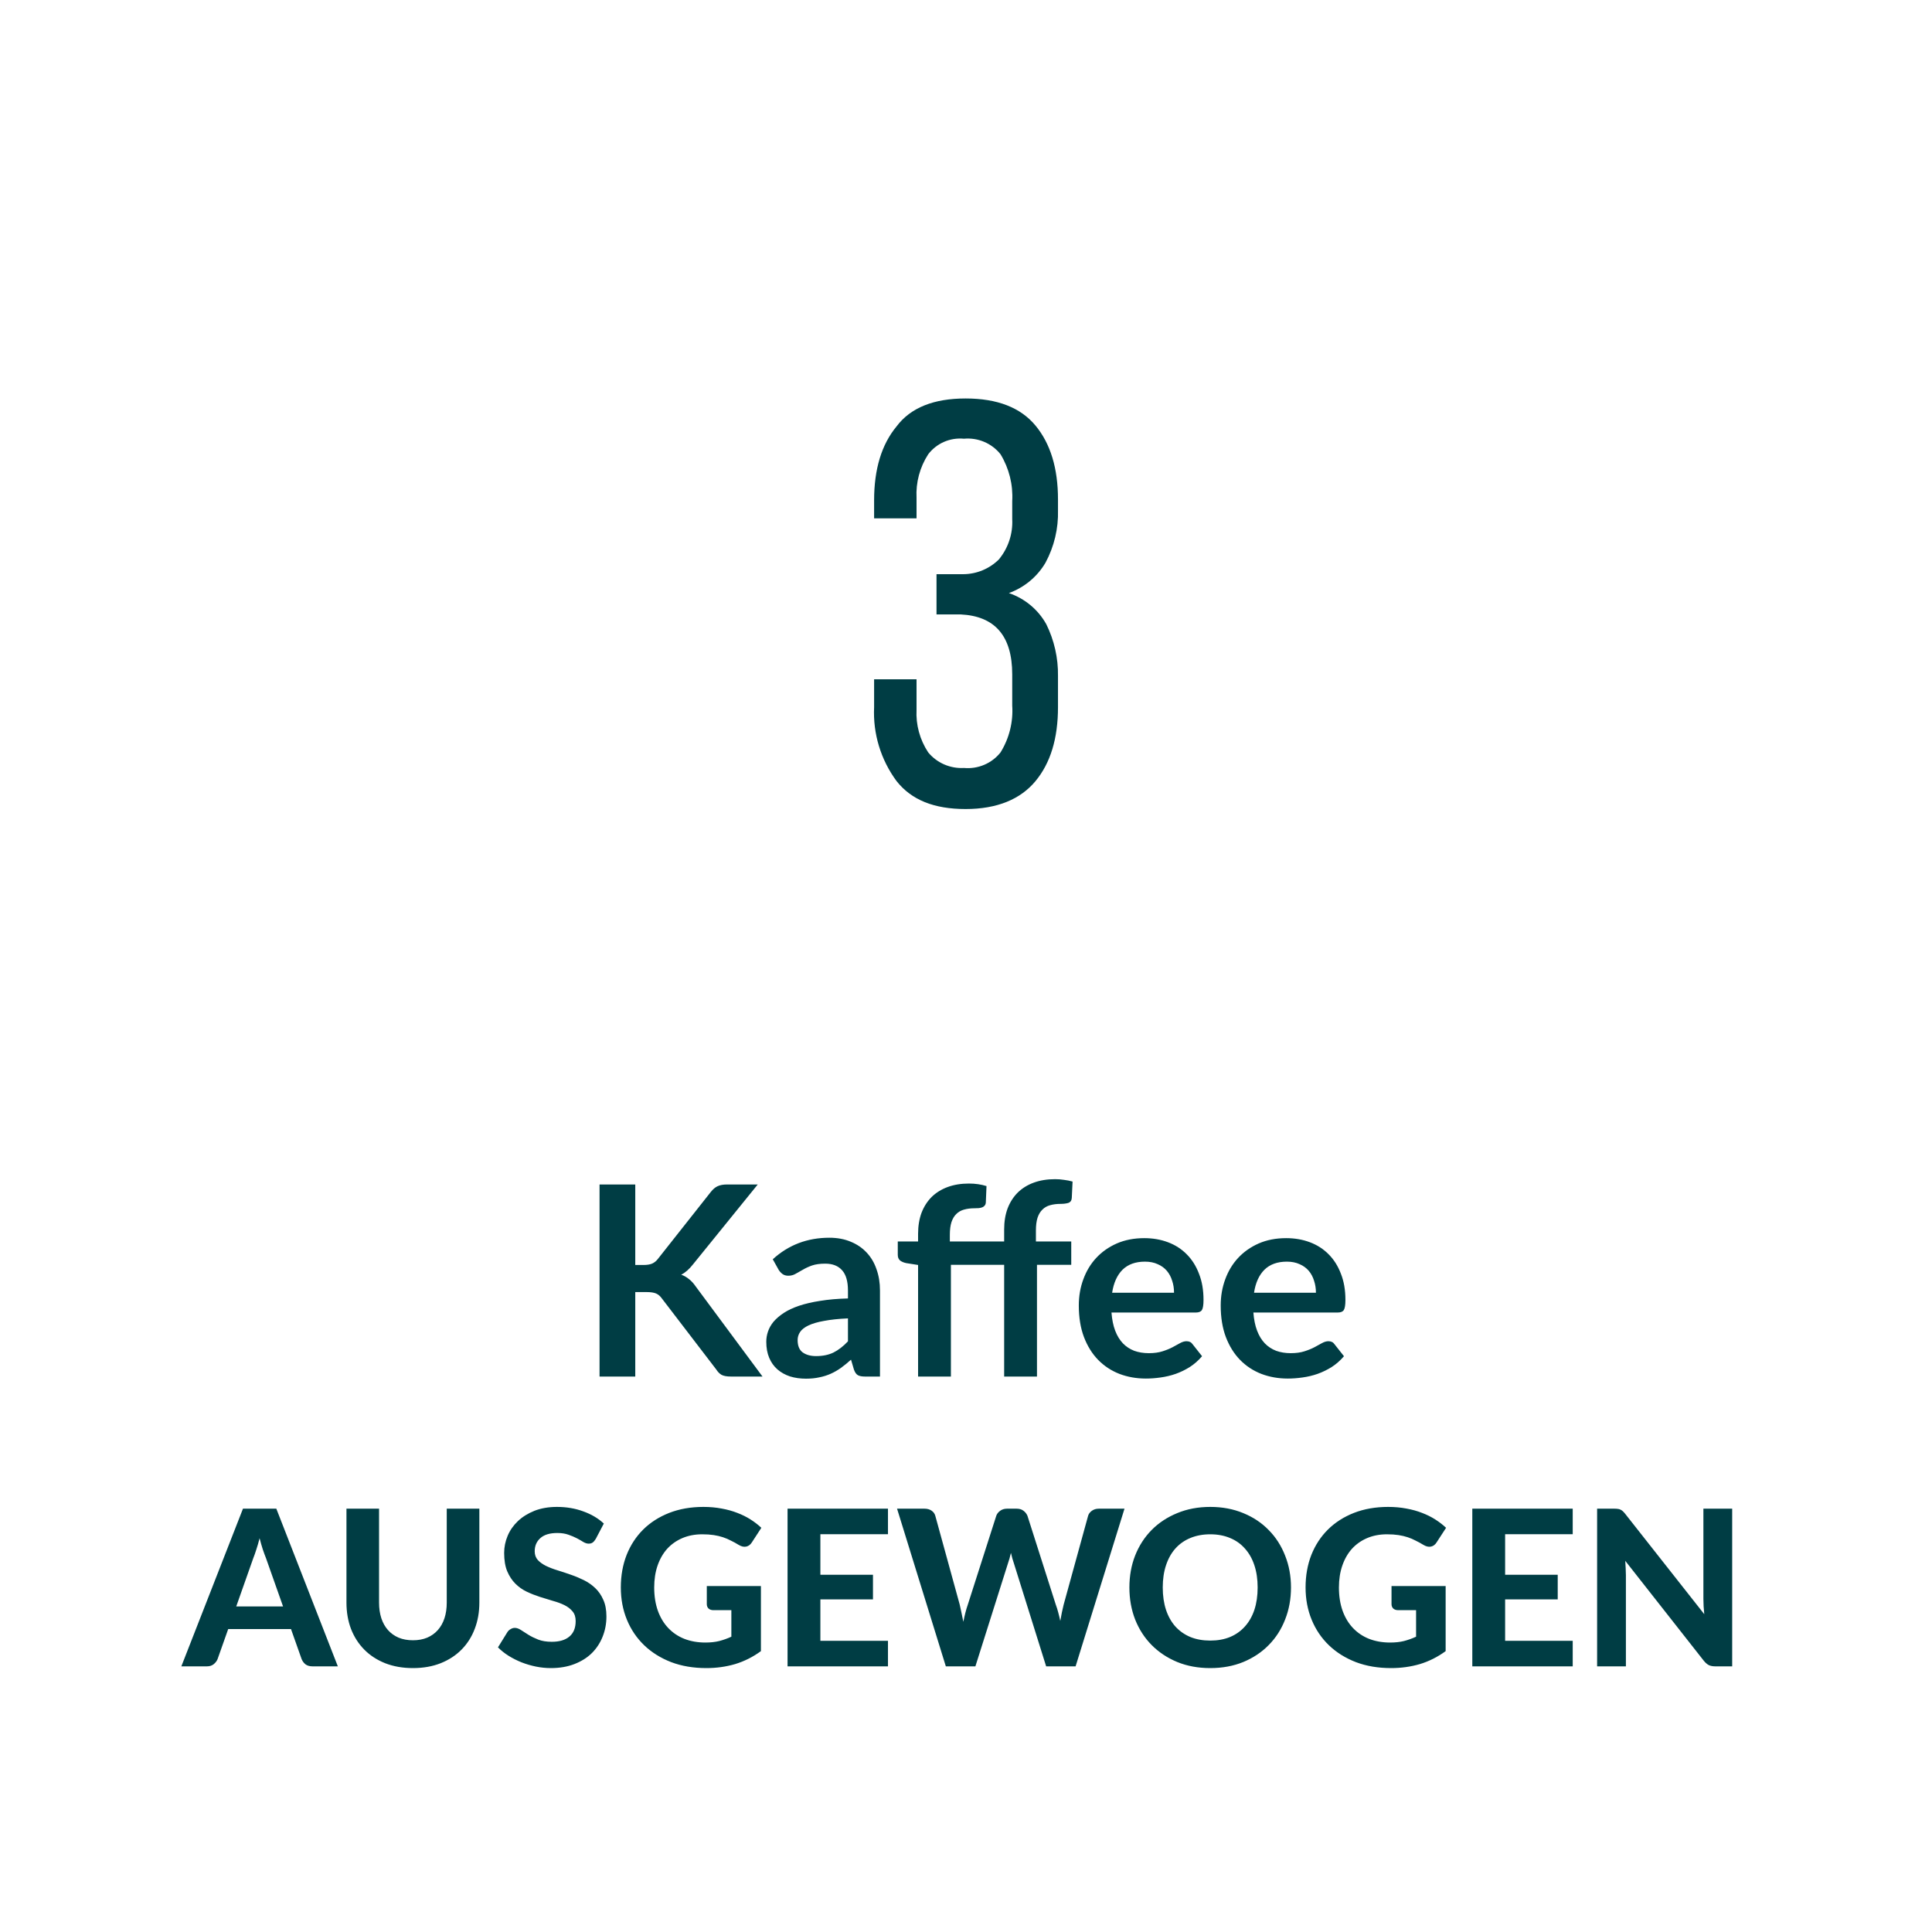 <?xml version="1.0" encoding="UTF-8" standalone="no"?>
<!DOCTYPE svg PUBLIC "-//W3C//DTD SVG 1.1//EN" "http://www.w3.org/Graphics/SVG/1.1/DTD/svg11.dtd">
 <svg xmlns="http://www.w3.org/2000/svg" height="100%" viewBox="0 0 80 80" fill="none" class=" Xe0e9097b0a8ee8ecd61f5fac628cb77e">
<path d="M39.984 16.5C41.294 16.5 42.258 16.874 42.878 17.622C43.498 18.37 43.809 19.39 43.809 20.682V21.124C43.83 21.881 43.652 22.631 43.292 23.3C42.951 23.881 42.415 24.326 41.776 24.558C42.438 24.784 42.99 25.244 43.326 25.85C43.655 26.517 43.82 27.251 43.809 27.992V29.284C43.809 30.576 43.498 31.596 42.878 32.344C42.258 33.092 41.294 33.5 39.984 33.5C38.675 33.5 37.745 33.126 37.125 32.344C36.471 31.458 36.143 30.379 36.195 29.284V28.128H37.952V29.386C37.919 30.011 38.088 30.63 38.434 31.154C38.612 31.37 38.839 31.541 39.096 31.653C39.354 31.765 39.634 31.816 39.916 31.8C40.203 31.826 40.492 31.781 40.757 31.668C41.022 31.555 41.254 31.378 41.431 31.154C41.79 30.572 41.959 29.896 41.914 29.216V27.924C41.914 26.326 41.19 25.51 39.778 25.442H38.779V23.776H39.881C40.438 23.774 40.97 23.553 41.362 23.164C41.748 22.695 41.945 22.101 41.914 21.498V20.75C41.953 20.071 41.785 19.396 41.431 18.812C41.254 18.588 41.022 18.411 40.757 18.298C40.492 18.185 40.203 18.14 39.916 18.166C39.633 18.139 39.348 18.184 39.089 18.297C38.83 18.41 38.604 18.588 38.434 18.812C38.087 19.349 37.919 19.979 37.952 20.614V21.464H36.195V20.716C36.195 19.424 36.505 18.404 37.125 17.656C37.711 16.874 38.675 16.5 39.984 16.5Z" fill="#003D44"/>
<path d="M26.305 52.38H26.652C26.791 52.38 26.907 52.362 26.998 52.325C27.09 52.285 27.169 52.222 27.235 52.138L29.429 49.361C29.521 49.243 29.616 49.163 29.715 49.118C29.818 49.071 29.946 49.047 30.1 49.047H31.376L28.698 52.352C28.54 52.554 28.377 52.697 28.208 52.782C28.329 52.825 28.438 52.888 28.533 52.968C28.632 53.045 28.725 53.148 28.813 53.276L31.574 57H30.271C30.095 57 29.963 56.976 29.875 56.928C29.791 56.877 29.719 56.804 29.66 56.709L27.411 53.772C27.341 53.672 27.261 53.603 27.169 53.562C27.077 53.522 26.945 53.502 26.773 53.502H26.305V57H24.826V49.047H26.305V52.38ZM35.112 54.591C34.72 54.609 34.39 54.644 34.122 54.696C33.854 54.743 33.64 54.806 33.478 54.883C33.317 54.959 33.202 55.049 33.132 55.152C33.062 55.255 33.028 55.367 33.028 55.487C33.028 55.726 33.097 55.896 33.236 55.999C33.38 56.102 33.565 56.153 33.792 56.153C34.071 56.153 34.311 56.103 34.513 56.005C34.718 55.902 34.918 55.748 35.112 55.542V54.591ZM31.999 52.144C32.648 51.55 33.429 51.252 34.342 51.252C34.672 51.252 34.967 51.307 35.227 51.417C35.488 51.524 35.708 51.674 35.888 51.868C36.067 52.059 36.203 52.288 36.294 52.556C36.39 52.824 36.438 53.117 36.438 53.436V57H35.822C35.693 57 35.594 56.982 35.525 56.945C35.455 56.905 35.4 56.826 35.359 56.709L35.239 56.301C35.096 56.43 34.956 56.544 34.821 56.642C34.685 56.738 34.544 56.819 34.397 56.885C34.25 56.95 34.093 57 33.924 57.033C33.759 57.07 33.576 57.088 33.374 57.088C33.136 57.088 32.916 57.057 32.714 56.995C32.512 56.928 32.338 56.831 32.191 56.703C32.045 56.575 31.931 56.415 31.851 56.224C31.77 56.034 31.73 55.812 31.73 55.559C31.73 55.416 31.753 55.275 31.801 55.136C31.849 54.992 31.926 54.857 32.032 54.728C32.142 54.6 32.283 54.479 32.456 54.365C32.628 54.252 32.839 54.153 33.088 54.069C33.341 53.984 33.634 53.916 33.968 53.865C34.302 53.81 34.683 53.777 35.112 53.766V53.436C35.112 53.058 35.031 52.78 34.87 52.6C34.709 52.417 34.476 52.325 34.172 52.325C33.952 52.325 33.768 52.351 33.621 52.402C33.478 52.453 33.352 52.512 33.242 52.578C33.132 52.64 33.031 52.697 32.94 52.748C32.852 52.8 32.752 52.825 32.642 52.825C32.547 52.825 32.467 52.802 32.401 52.754C32.334 52.703 32.281 52.644 32.241 52.578L31.999 52.144ZM38.016 57V52.38L37.527 52.303C37.42 52.281 37.334 52.244 37.268 52.193C37.206 52.138 37.175 52.061 37.175 51.962V51.407H38.016V51.087C38.016 50.765 38.064 50.475 38.159 50.218C38.258 49.962 38.398 49.744 38.577 49.564C38.761 49.384 38.982 49.247 39.243 49.151C39.503 49.056 39.796 49.008 40.123 49.008C40.383 49.008 40.625 49.043 40.849 49.113L40.821 49.789C40.818 49.841 40.803 49.883 40.777 49.916C40.752 49.949 40.717 49.975 40.673 49.993C40.632 50.008 40.585 50.019 40.53 50.026C40.475 50.03 40.416 50.032 40.354 50.032C40.192 50.032 40.048 50.05 39.919 50.087C39.795 50.12 39.688 50.18 39.6 50.268C39.512 50.352 39.444 50.466 39.397 50.609C39.353 50.748 39.331 50.922 39.331 51.132V51.407H41.58V50.906C41.58 50.583 41.628 50.294 41.723 50.037C41.822 49.78 41.962 49.562 42.141 49.383C42.325 49.203 42.546 49.065 42.807 48.97C43.067 48.875 43.36 48.827 43.687 48.827C43.815 48.827 43.938 48.836 44.055 48.855C44.176 48.869 44.295 48.893 44.413 48.926L44.38 49.608C44.372 49.714 44.323 49.782 44.231 49.812C44.143 49.837 44.039 49.85 43.918 49.85C43.756 49.85 43.612 49.868 43.483 49.905C43.359 49.938 43.252 49.998 43.164 50.087C43.076 50.171 43.008 50.285 42.961 50.428C42.917 50.567 42.895 50.741 42.895 50.95V51.407H44.358V52.374H42.939V57H41.58V52.374H39.375V57H38.016ZM48.614 53.529C48.614 53.353 48.589 53.188 48.537 53.035C48.489 52.877 48.416 52.739 48.317 52.622C48.218 52.505 48.092 52.413 47.938 52.347C47.787 52.277 47.611 52.242 47.41 52.242C47.017 52.242 46.708 52.354 46.48 52.578C46.257 52.802 46.114 53.119 46.051 53.529H48.614ZM46.024 54.349C46.046 54.639 46.097 54.89 46.178 55.102C46.258 55.312 46.365 55.486 46.497 55.625C46.629 55.761 46.785 55.863 46.964 55.933C47.148 55.999 47.349 56.032 47.569 56.032C47.789 56.032 47.978 56.006 48.136 55.955C48.297 55.904 48.436 55.847 48.554 55.785C48.675 55.722 48.779 55.665 48.867 55.614C48.959 55.563 49.047 55.537 49.131 55.537C49.245 55.537 49.329 55.579 49.384 55.663L49.775 56.158C49.624 56.334 49.456 56.483 49.269 56.604C49.082 56.721 48.886 56.817 48.68 56.89C48.478 56.96 48.271 57.009 48.059 57.038C47.85 57.068 47.646 57.083 47.448 57.083C47.056 57.083 46.691 57.018 46.354 56.89C46.016 56.758 45.723 56.566 45.474 56.312C45.224 56.056 45.028 55.74 44.885 55.367C44.742 54.989 44.671 54.553 44.671 54.057C44.671 53.672 44.733 53.311 44.858 52.974C44.982 52.633 45.16 52.338 45.391 52.089C45.626 51.836 45.91 51.636 46.244 51.489C46.581 51.342 46.961 51.269 47.382 51.269C47.738 51.269 48.066 51.326 48.367 51.44C48.667 51.553 48.926 51.72 49.142 51.94C49.358 52.156 49.527 52.424 49.648 52.743C49.773 53.058 49.835 53.419 49.835 53.827C49.835 54.032 49.813 54.171 49.769 54.245C49.725 54.314 49.641 54.349 49.516 54.349H46.024ZM54.49 53.529C54.49 53.353 54.464 53.188 54.413 53.035C54.365 52.877 54.292 52.739 54.193 52.622C54.094 52.505 53.968 52.413 53.814 52.347C53.663 52.277 53.487 52.242 53.286 52.242C52.893 52.242 52.583 52.354 52.356 52.578C52.132 52.802 51.989 53.119 51.927 53.529H54.49ZM51.9 54.349C51.922 54.639 51.973 54.89 52.054 55.102C52.134 55.312 52.241 55.486 52.373 55.625C52.505 55.761 52.66 55.863 52.84 55.933C53.023 55.999 53.225 56.032 53.445 56.032C53.665 56.032 53.854 56.006 54.012 55.955C54.173 55.904 54.312 55.847 54.43 55.785C54.551 55.722 54.655 55.665 54.743 55.614C54.835 55.563 54.923 55.537 55.007 55.537C55.121 55.537 55.205 55.579 55.26 55.663L55.651 56.158C55.5 56.334 55.332 56.483 55.145 56.604C54.958 56.721 54.761 56.817 54.556 56.89C54.354 56.96 54.147 57.009 53.935 57.038C53.726 57.068 53.522 57.083 53.324 57.083C52.932 57.083 52.567 57.018 52.23 56.89C51.892 56.758 51.599 56.566 51.35 56.312C51.1 56.056 50.904 55.74 50.761 55.367C50.618 54.989 50.547 54.553 50.547 54.057C50.547 53.672 50.609 53.311 50.734 52.974C50.858 52.633 51.036 52.338 51.267 52.089C51.502 51.836 51.786 51.636 52.12 51.489C52.457 51.342 52.836 51.269 53.258 51.269C53.614 51.269 53.942 51.326 54.243 51.44C54.543 51.553 54.802 51.72 55.018 51.94C55.234 52.156 55.403 52.424 55.524 52.743C55.649 53.058 55.711 53.419 55.711 53.827C55.711 54.032 55.689 54.171 55.645 54.245C55.601 54.314 55.517 54.349 55.392 54.349H51.9ZM11.721 66.52L11.015 64.522C10.973 64.418 10.928 64.294 10.88 64.153C10.835 64.013 10.791 63.859 10.749 63.694C10.707 63.862 10.662 64.019 10.614 64.162C10.569 64.303 10.526 64.427 10.484 64.531L9.782 66.52H11.721ZM13.989 69H12.941C12.824 69 12.728 68.973 12.653 68.919C12.581 68.862 12.527 68.79 12.491 68.703L12.05 67.457H9.449L9.008 68.703C8.978 68.778 8.925 68.847 8.85 68.91C8.775 68.97 8.681 69 8.567 69H7.509L10.061 62.471H11.442L13.989 69ZM17.1 67.92C17.319 67.92 17.515 67.884 17.689 67.812C17.863 67.737 18.01 67.632 18.13 67.497C18.25 67.362 18.342 67.198 18.405 67.007C18.468 66.814 18.499 66.599 18.499 66.359V62.471H19.849V66.359C19.849 66.754 19.785 67.119 19.656 67.452C19.53 67.782 19.348 68.067 19.111 68.307C18.874 68.547 18.586 68.734 18.247 68.87C17.908 69.004 17.526 69.072 17.1 69.072C16.674 69.072 16.29 69.004 15.948 68.87C15.609 68.734 15.321 68.547 15.084 68.307C14.847 68.067 14.664 67.782 14.535 67.452C14.409 67.119 14.346 66.754 14.346 66.359V62.471H15.696V66.359C15.696 66.599 15.727 66.814 15.79 67.007C15.853 67.198 15.945 67.362 16.065 67.497C16.185 67.632 16.332 67.737 16.506 67.812C16.68 67.884 16.878 67.92 17.1 67.92ZM24.67 63.721C24.628 63.791 24.584 63.842 24.539 63.874C24.497 63.904 24.442 63.919 24.373 63.919C24.307 63.919 24.235 63.897 24.157 63.852C24.082 63.804 23.993 63.753 23.891 63.699C23.789 63.645 23.672 63.596 23.54 63.55C23.408 63.502 23.254 63.478 23.077 63.478C22.765 63.478 22.531 63.549 22.375 63.69C22.219 63.828 22.141 64.01 22.141 64.234C22.141 64.379 22.183 64.499 22.267 64.594C22.354 64.688 22.466 64.769 22.604 64.838C22.745 64.906 22.904 64.968 23.081 65.022C23.258 65.076 23.44 65.136 23.626 65.202C23.812 65.265 23.993 65.34 24.17 65.427C24.347 65.514 24.505 65.624 24.643 65.755C24.784 65.888 24.896 66.049 24.98 66.242C25.067 66.43 25.111 66.662 25.111 66.934C25.111 67.231 25.058 67.51 24.953 67.772C24.851 68.029 24.703 68.256 24.508 68.451C24.313 68.643 24.071 68.794 23.783 68.906C23.498 69.016 23.174 69.072 22.811 69.072C22.604 69.072 22.397 69.051 22.19 69.009C21.986 68.967 21.788 68.909 21.596 68.834C21.407 68.758 21.229 68.668 21.061 68.564C20.893 68.459 20.746 68.341 20.62 68.213L21.016 67.573C21.049 67.525 21.092 67.487 21.146 67.457C21.2 67.424 21.257 67.407 21.317 67.407C21.398 67.407 21.484 67.437 21.574 67.497C21.664 67.557 21.767 67.623 21.884 67.695C22.001 67.767 22.136 67.833 22.289 67.893C22.445 67.953 22.631 67.983 22.847 67.983C23.162 67.983 23.405 67.911 23.576 67.767C23.75 67.623 23.837 67.409 23.837 67.124C23.837 66.959 23.794 66.825 23.707 66.723C23.623 66.621 23.512 66.535 23.374 66.466C23.236 66.397 23.078 66.339 22.901 66.291C22.724 66.24 22.543 66.184 22.357 66.124C22.171 66.064 21.989 65.993 21.812 65.909C21.635 65.825 21.478 65.713 21.34 65.576C21.202 65.438 21.089 65.266 21.002 65.062C20.918 64.859 20.876 64.605 20.876 64.302C20.876 64.059 20.924 63.824 21.02 63.596C21.116 63.367 21.257 63.165 21.443 62.988C21.629 62.811 21.857 62.669 22.127 62.56C22.4 62.453 22.712 62.398 23.063 62.398C23.456 62.398 23.819 62.46 24.152 62.583C24.488 62.703 24.772 62.871 25.003 63.087L24.67 63.721ZM29.267 65.674H31.508V68.37C31.175 68.613 30.819 68.791 30.441 68.906C30.066 69.016 29.669 69.072 29.249 69.072C28.712 69.072 28.226 68.99 27.791 68.825C27.356 68.656 26.984 68.424 26.675 68.127C26.366 67.83 26.127 67.478 25.959 67.07C25.791 66.662 25.707 66.216 25.707 65.733C25.707 65.244 25.787 64.796 25.946 64.388C26.108 63.98 26.337 63.629 26.634 63.334C26.931 63.041 27.29 62.811 27.71 62.646C28.133 62.481 28.605 62.398 29.127 62.398C29.397 62.398 29.649 62.421 29.883 62.466C30.117 62.508 30.333 62.568 30.531 62.646C30.729 62.721 30.911 62.811 31.076 62.916C31.241 63.021 31.391 63.136 31.526 63.263L31.134 63.865C31.074 63.962 30.996 64.02 30.9 64.041C30.804 64.062 30.699 64.038 30.585 63.969C30.477 63.903 30.371 63.844 30.266 63.794C30.164 63.739 30.054 63.693 29.937 63.654C29.82 63.615 29.693 63.585 29.555 63.564C29.417 63.543 29.258 63.532 29.078 63.532C28.775 63.532 28.5 63.585 28.254 63.69C28.008 63.795 27.798 63.944 27.624 64.135C27.453 64.328 27.321 64.558 27.228 64.829C27.135 65.099 27.089 65.4 27.089 65.733C27.089 66.093 27.14 66.415 27.242 66.701C27.344 66.983 27.488 67.221 27.674 67.416C27.86 67.611 28.082 67.76 28.34 67.862C28.601 67.963 28.89 68.014 29.208 68.014C29.424 68.014 29.616 67.993 29.784 67.951C29.955 67.906 30.122 67.847 30.284 67.772V66.674H29.546C29.459 66.674 29.39 66.651 29.339 66.606C29.291 66.558 29.267 66.498 29.267 66.426V65.674ZM33.97 63.528V65.207H36.148V66.228H33.97V67.942H36.769V69H32.611V62.471H36.769V63.528H33.97ZM46.563 62.471L44.538 69H43.319L41.982 64.73C41.961 64.669 41.94 64.603 41.919 64.531C41.898 64.46 41.879 64.383 41.861 64.302C41.843 64.383 41.823 64.46 41.802 64.531C41.781 64.603 41.76 64.669 41.739 64.73L40.389 69H39.165L37.145 62.471H38.279C38.396 62.471 38.493 62.498 38.571 62.551C38.652 62.605 38.705 62.678 38.729 62.767L39.741 66.448C39.765 66.55 39.789 66.662 39.813 66.781C39.84 66.898 39.866 67.023 39.89 67.155C39.917 67.02 39.945 66.894 39.975 66.777C40.005 66.66 40.038 66.55 40.074 66.448L41.253 62.767C41.277 62.693 41.328 62.625 41.406 62.565C41.487 62.502 41.585 62.471 41.699 62.471H42.095C42.212 62.471 42.306 62.499 42.378 62.556C42.453 62.61 42.509 62.681 42.545 62.767L43.719 66.448C43.755 66.544 43.788 66.65 43.818 66.763C43.848 66.874 43.877 66.993 43.904 67.119C43.928 66.993 43.95 66.874 43.971 66.763C43.995 66.65 44.019 66.544 44.043 66.448L45.056 62.767C45.077 62.69 45.128 62.62 45.209 62.56C45.29 62.501 45.387 62.471 45.501 62.471H46.563ZM53.457 65.733C53.457 66.21 53.376 66.653 53.214 67.061C53.055 67.469 52.829 67.821 52.535 68.118C52.244 68.415 51.893 68.649 51.482 68.82C51.071 68.988 50.615 69.072 50.114 69.072C49.613 69.072 49.157 68.988 48.746 68.82C48.335 68.649 47.982 68.415 47.688 68.118C47.394 67.821 47.166 67.469 47.004 67.061C46.845 66.653 46.766 66.21 46.766 65.733C46.766 65.256 46.845 64.815 47.004 64.41C47.166 64.002 47.394 63.65 47.688 63.352C47.982 63.056 48.335 62.823 48.746 62.655C49.157 62.484 49.613 62.398 50.114 62.398C50.615 62.398 51.071 62.484 51.482 62.655C51.893 62.823 52.244 63.057 52.535 63.357C52.829 63.654 53.055 64.007 53.214 64.415C53.376 64.82 53.457 65.259 53.457 65.733ZM52.076 65.733C52.076 65.391 52.031 65.085 51.941 64.815C51.851 64.542 51.72 64.311 51.549 64.122C51.381 63.93 51.176 63.785 50.933 63.685C50.693 63.584 50.42 63.532 50.114 63.532C49.808 63.532 49.533 63.584 49.29 63.685C49.047 63.785 48.84 63.93 48.669 64.122C48.501 64.311 48.372 64.542 48.282 64.815C48.192 65.085 48.147 65.391 48.147 65.733C48.147 66.078 48.192 66.387 48.282 66.66C48.372 66.93 48.501 67.159 48.669 67.349C48.84 67.537 49.047 67.683 49.29 67.785C49.533 67.884 49.808 67.933 50.114 67.933C50.42 67.933 50.693 67.884 50.933 67.785C51.176 67.683 51.381 67.537 51.549 67.349C51.72 67.159 51.851 66.93 51.941 66.66C52.031 66.387 52.076 66.078 52.076 65.733ZM57.62 65.674H59.861V68.37C59.528 68.613 59.173 68.791 58.795 68.906C58.42 69.016 58.022 69.072 57.602 69.072C57.065 69.072 56.579 68.99 56.144 68.825C55.709 68.656 55.337 68.424 55.028 68.127C54.719 67.83 54.481 67.478 54.313 67.07C54.145 66.662 54.061 66.216 54.061 65.733C54.061 65.244 54.14 64.796 54.299 64.388C54.461 63.98 54.691 63.629 54.988 63.334C55.285 63.041 55.643 62.811 56.063 62.646C56.486 62.481 56.959 62.398 57.481 62.398C57.751 62.398 58.003 62.421 58.237 62.466C58.471 62.508 58.687 62.568 58.885 62.646C59.083 62.721 59.264 62.811 59.429 62.916C59.594 63.021 59.744 63.136 59.879 63.263L59.488 63.865C59.428 63.962 59.35 64.02 59.254 64.041C59.158 64.062 59.053 64.038 58.939 63.969C58.831 63.903 58.724 63.844 58.619 63.794C58.517 63.739 58.408 63.693 58.291 63.654C58.174 63.615 58.046 63.585 57.908 63.564C57.77 63.543 57.611 63.532 57.431 63.532C57.128 63.532 56.854 63.585 56.608 63.69C56.362 63.795 56.152 63.944 55.978 64.135C55.807 64.328 55.675 64.558 55.582 64.829C55.489 65.099 55.442 65.4 55.442 65.733C55.442 66.093 55.493 66.415 55.595 66.701C55.697 66.983 55.841 67.221 56.027 67.416C56.213 67.611 56.435 67.76 56.693 67.862C56.954 67.963 57.244 68.014 57.562 68.014C57.778 68.014 57.97 67.993 58.138 67.951C58.309 67.906 58.475 67.847 58.637 67.772V66.674H57.899C57.812 66.674 57.743 66.651 57.692 66.606C57.644 66.558 57.62 66.498 57.62 66.426V65.674ZM62.324 63.528V65.207H64.502V66.228H62.324V67.942H65.123V69H60.965V62.471H65.123V63.528H62.324ZM71.726 62.471V69H71.029C70.924 69 70.835 68.984 70.763 68.951C70.691 68.915 70.621 68.855 70.552 68.77L67.298 64.63C67.307 64.736 67.313 64.839 67.316 64.941C67.322 65.043 67.325 65.138 67.325 65.225V69H66.133V62.471H66.844C66.901 62.471 66.949 62.474 66.988 62.48C67.03 62.483 67.067 62.493 67.1 62.511C67.133 62.526 67.165 62.547 67.195 62.574C67.225 62.601 67.258 62.637 67.294 62.682L70.57 66.84C70.558 66.726 70.549 66.617 70.543 66.511C70.537 66.403 70.534 66.302 70.534 66.206V62.471H71.726Z" fill="#003D44"/>
</svg>